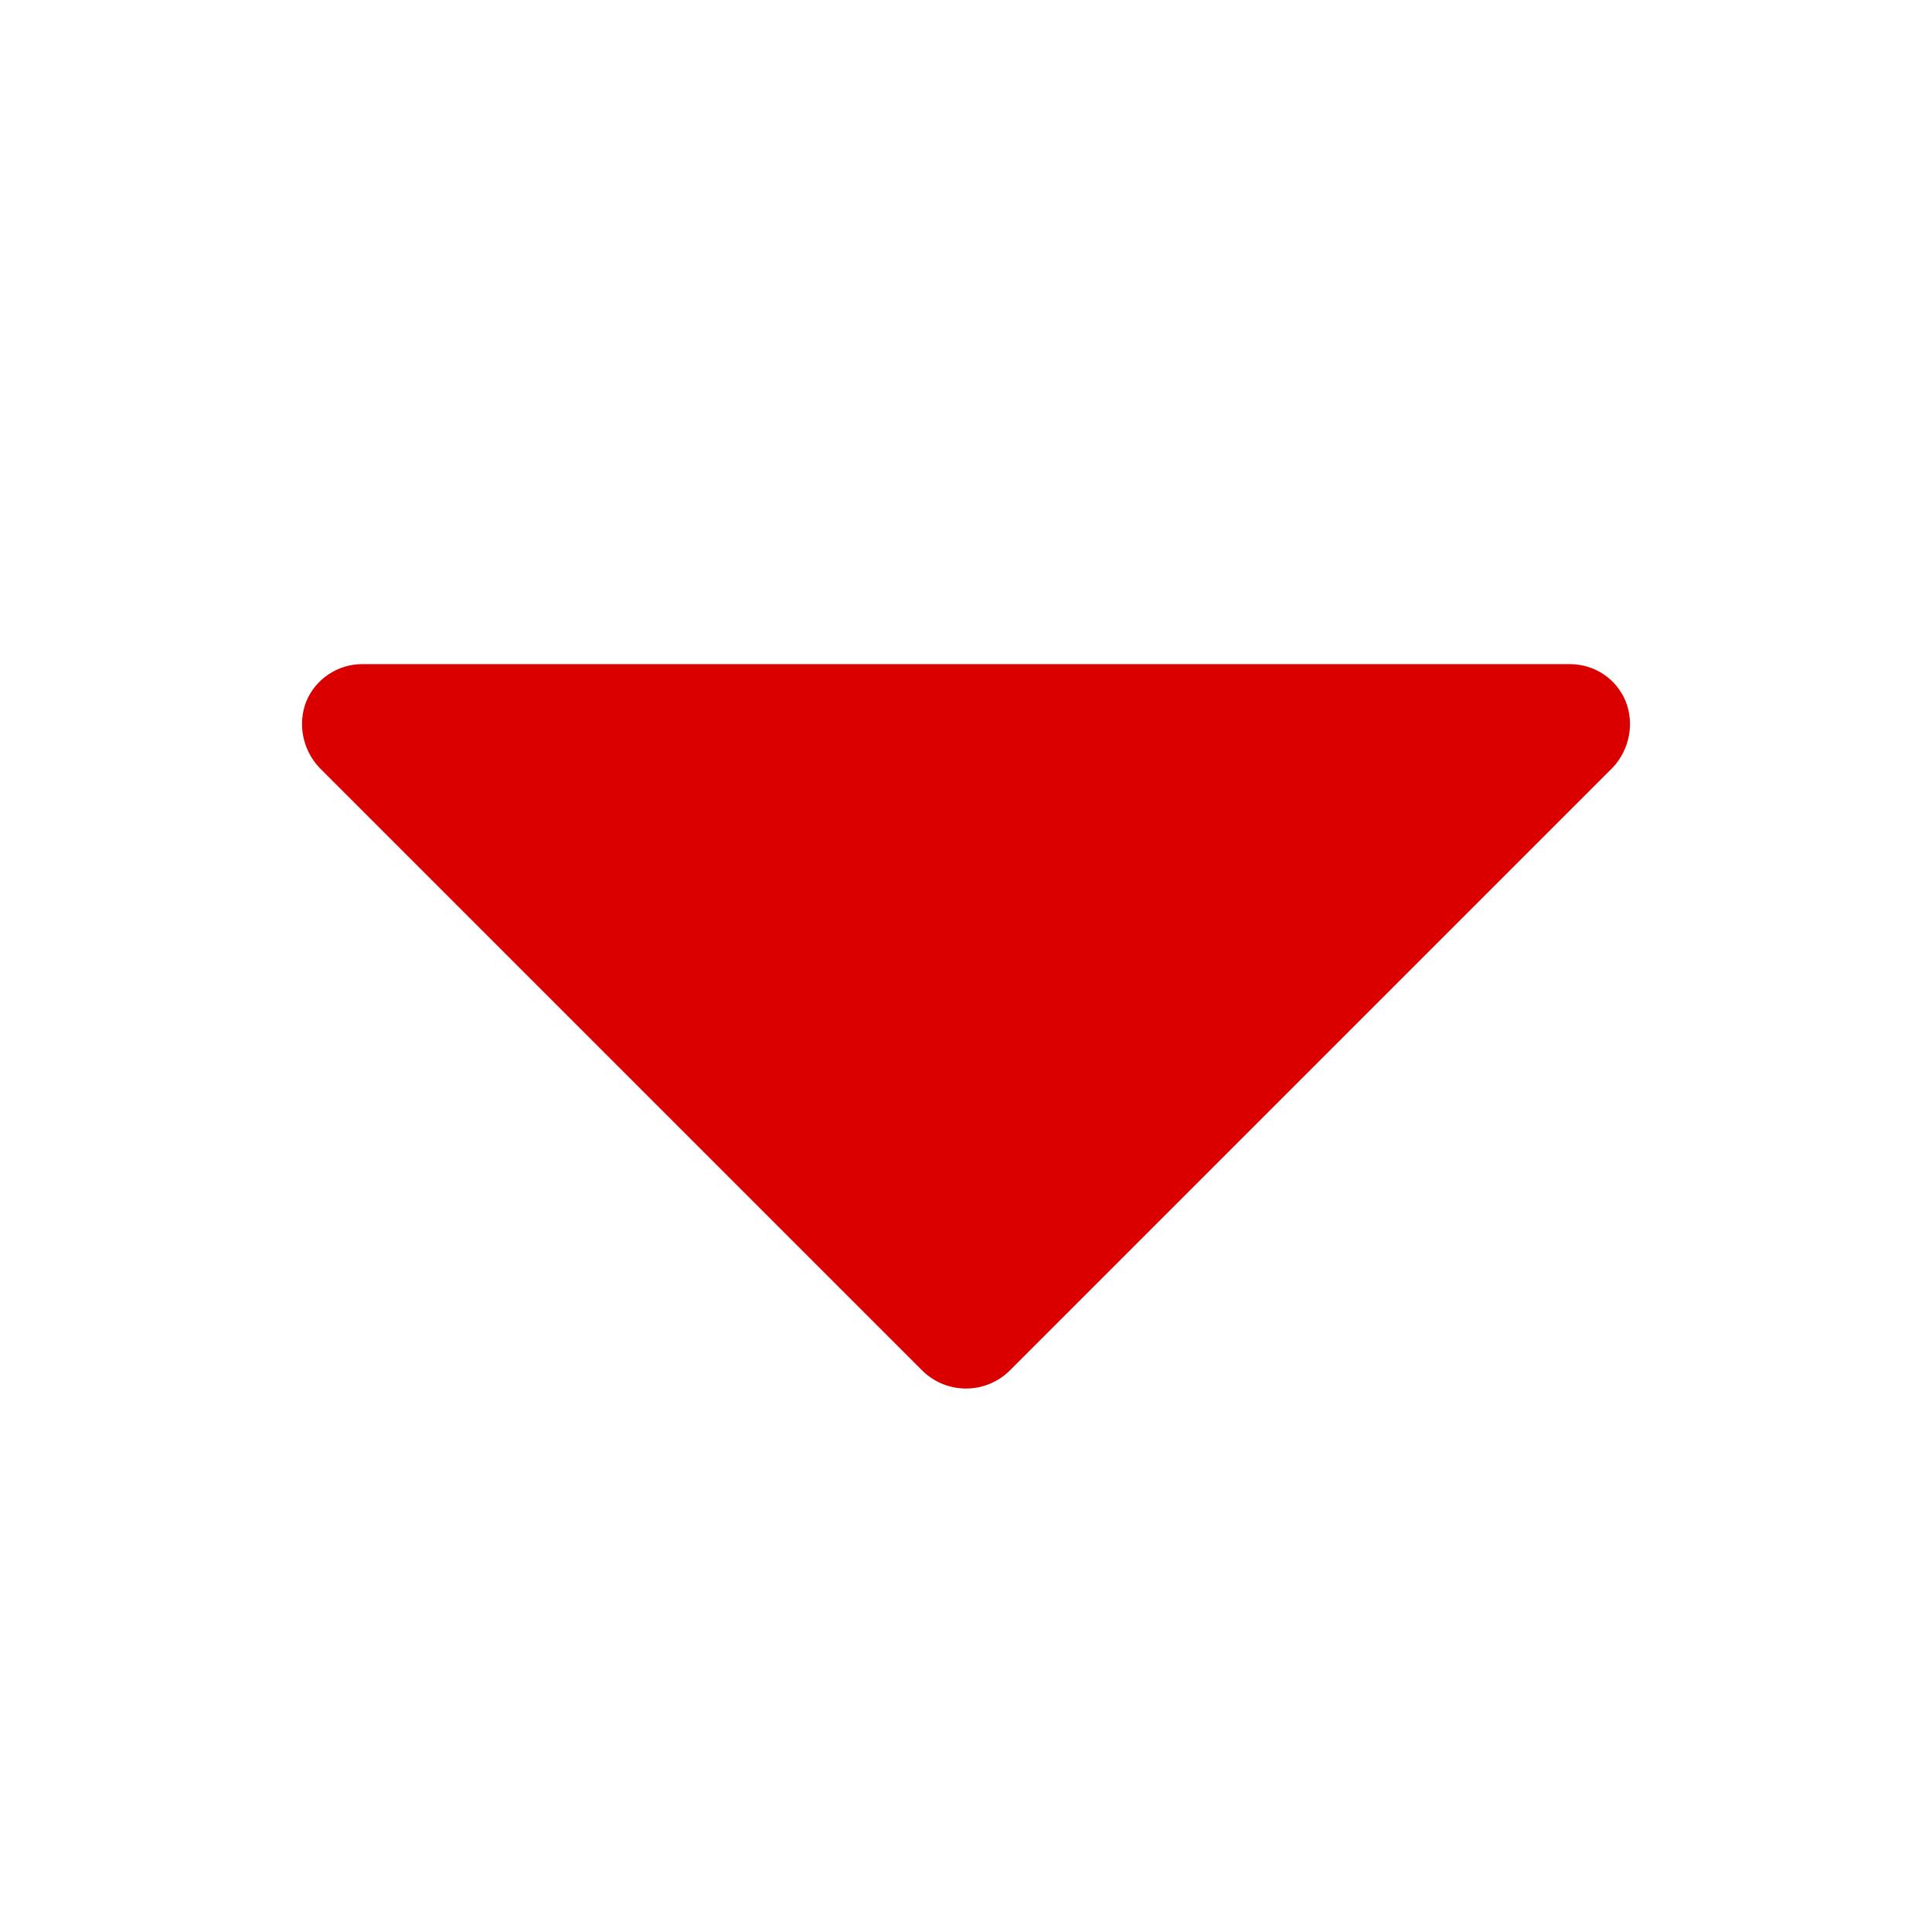 <?xml version="1.0" encoding="utf-8"?>
<!-- Generator: Adobe Illustrator 27.7.0, SVG Export Plug-In . SVG Version: 6.00 Build 0)  -->
<svg version="1.1" id="Layer_1" xmlns:svgjs="http://svgjs.com/svgjs"
	 xmlns="http://www.w3.org/2000/svg" xmlns:xlink="http://www.w3.org/1999/xlink" x="0px" y="0px" viewBox="0 0 512 512"
	 style="enable-background:new 0 0 512 512;" xml:space="preserve">
<style type="text/css">
	.st0{fill:#DB0000;}
</style>
<g>
	<path class="st0" d="M430.8,185.8c-2.5-6-8.3-9.8-14.8-9.8H96c-6.5,0-12.3,3.9-14.8,9.8c-2.4,6-1,12.9,3.4,17.6l160,160
		c6.4,6.1,16.4,6.1,22.8,0l160-160C431.8,198.7,433.2,191.8,430.8,185.8L430.8,185.8z"/>
</g>
</svg>
